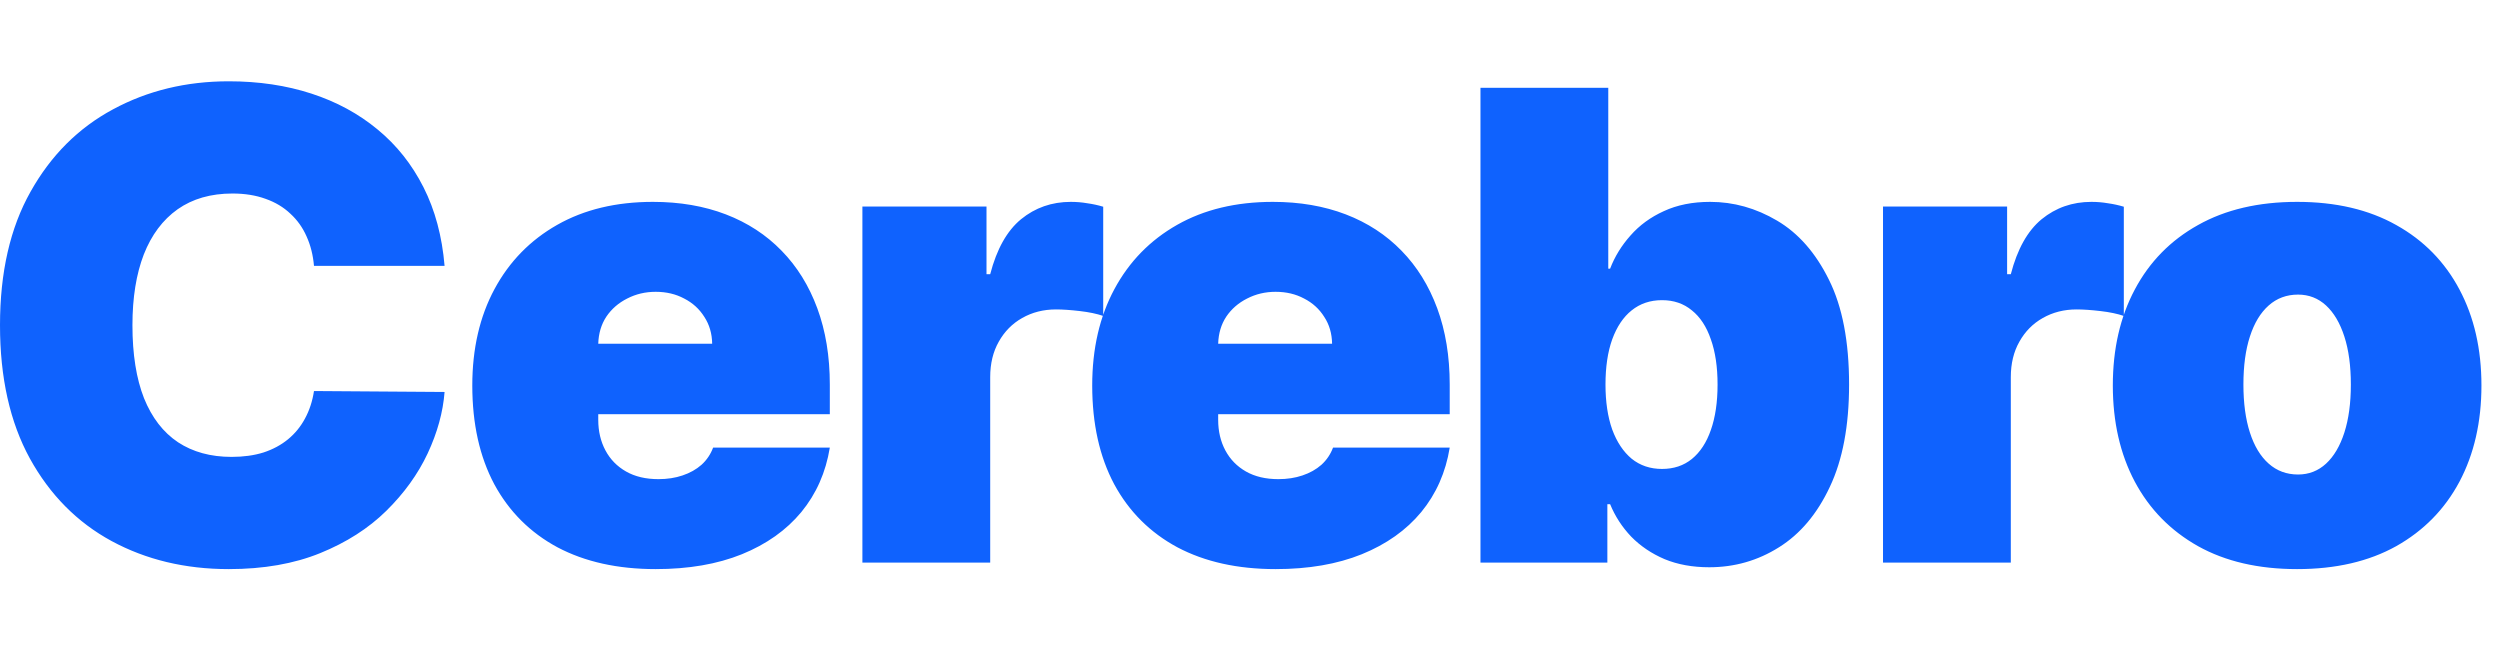 <svg width="123" height="32" viewBox="0 0 123 32" fill="none" xmlns="http://www.w3.org/2000/svg">
<path d="M21.873 13.08H15.448C15.402 12.547 15.28 12.065 15.083 11.631C14.893 11.198 14.627 10.825 14.286 10.513C13.951 10.194 13.545 9.951 13.067 9.783C12.588 9.608 12.045 9.521 11.438 9.521C10.374 9.521 9.474 9.779 8.738 10.297C8.009 10.814 7.454 11.555 7.074 12.521C6.702 13.487 6.516 14.646 6.516 16C6.516 17.43 6.706 18.627 7.086 19.593C7.473 20.551 8.031 21.274 8.76 21.76C9.49 22.239 10.367 22.479 11.392 22.479C11.977 22.479 12.501 22.407 12.964 22.262C13.427 22.11 13.83 21.893 14.172 21.612C14.514 21.331 14.791 20.992 15.003 20.597C15.223 20.194 15.372 19.741 15.448 19.239L21.873 19.285C21.797 20.274 21.52 21.281 21.041 22.308C20.563 23.327 19.883 24.27 19.002 25.137C18.128 25.996 17.046 26.688 15.755 27.213C14.464 27.738 12.964 28 11.255 28C9.114 28 7.192 27.54 5.491 26.62C3.797 25.7 2.457 24.346 1.47 22.559C0.49 20.772 0 18.585 0 16C0 13.399 0.501 11.209 1.504 9.43C2.506 7.643 3.858 6.293 5.559 5.38C7.261 4.46 9.159 4 11.255 4C12.729 4 14.084 4.202 15.322 4.605C16.56 5.008 17.646 5.597 18.58 6.373C19.515 7.141 20.266 8.087 20.836 9.213C21.406 10.338 21.751 11.627 21.873 13.08ZM32.26 28C30.391 28 28.781 27.643 27.429 26.928C26.085 26.205 25.049 25.171 24.319 23.825C23.598 22.471 23.237 20.852 23.237 18.966C23.237 17.156 23.602 15.574 24.331 14.22C25.06 12.867 26.089 11.814 27.418 11.061C28.747 10.308 30.315 9.932 32.123 9.932C33.444 9.932 34.641 10.137 35.711 10.547C36.782 10.958 37.697 11.555 38.457 12.338C39.216 13.114 39.801 14.057 40.211 15.167C40.621 16.278 40.827 17.529 40.827 18.92V20.38H25.197V16.913H35.039C35.032 16.411 34.902 15.97 34.652 15.589C34.409 15.201 34.078 14.901 33.661 14.688C33.251 14.468 32.784 14.357 32.26 14.357C31.751 14.357 31.284 14.468 30.858 14.688C30.433 14.901 30.091 15.198 29.833 15.578C29.582 15.958 29.45 16.403 29.434 16.913V20.654C29.434 21.217 29.552 21.719 29.788 22.16C30.023 22.601 30.361 22.947 30.802 23.198C31.242 23.449 31.774 23.574 32.396 23.574C32.829 23.574 33.224 23.513 33.581 23.392C33.946 23.27 34.257 23.095 34.515 22.867C34.774 22.631 34.963 22.35 35.085 22.023H40.827C40.629 23.239 40.162 24.297 39.425 25.194C38.688 26.084 37.713 26.776 36.497 27.27C35.29 27.757 33.877 28 32.26 28ZM42.43 27.681V10.16H48.536V13.491H48.718C49.037 12.259 49.542 11.357 50.234 10.787C50.932 10.217 51.749 9.932 52.683 9.932C52.956 9.932 53.226 9.954 53.492 10C53.765 10.038 54.027 10.095 54.278 10.171V15.544C53.967 15.437 53.583 15.357 53.127 15.304C52.672 15.251 52.28 15.224 51.954 15.224C51.339 15.224 50.784 15.365 50.291 15.646C49.805 15.92 49.421 16.308 49.14 16.81C48.859 17.304 48.718 17.886 48.718 18.555V27.681H42.43ZM62.759 28C60.891 28 59.281 27.643 57.929 26.928C56.585 26.205 55.548 25.171 54.819 23.825C54.098 22.471 53.737 20.852 53.737 18.966C53.737 17.156 54.102 15.574 54.831 14.22C55.559 12.867 56.589 11.814 57.918 11.061C59.247 10.308 60.815 9.932 62.623 9.932C63.944 9.932 65.14 10.137 66.211 10.547C67.282 10.958 68.197 11.555 68.957 12.338C69.716 13.114 70.301 14.057 70.711 15.167C71.121 16.278 71.326 17.529 71.326 18.92V20.38H55.696V16.913H65.539C65.531 16.411 65.403 15.97 65.152 15.589C64.909 15.201 64.578 14.901 64.161 14.688C63.751 14.468 63.283 14.357 62.759 14.357C62.251 14.357 61.784 14.468 61.358 14.688C60.933 14.901 60.591 15.198 60.333 15.578C60.082 15.958 59.949 16.403 59.934 16.913V20.654C59.934 21.217 60.052 21.719 60.287 22.16C60.523 22.601 60.861 22.947 61.301 23.198C61.742 23.449 62.273 23.574 62.896 23.574C63.329 23.574 63.724 23.513 64.081 23.392C64.445 23.27 64.757 23.095 65.015 22.867C65.273 22.631 65.463 22.35 65.585 22.023H71.326C71.129 23.239 70.662 24.297 69.925 25.194C69.188 26.084 68.212 26.776 66.997 27.27C65.79 27.757 64.377 28 62.759 28ZM72.839 27.681V4.319H79.127V13.217H79.218C79.446 12.624 79.78 12.08 80.221 11.586C80.661 11.084 81.208 10.684 81.861 10.388C82.514 10.084 83.274 9.932 84.14 9.932C85.294 9.932 86.391 10.24 87.432 10.855C88.48 11.472 89.331 12.441 89.984 13.764C90.645 15.087 90.975 16.806 90.975 18.92C90.975 20.943 90.66 22.62 90.029 23.951C89.407 25.281 88.571 26.274 87.523 26.928C86.483 27.582 85.34 27.909 84.094 27.909C83.274 27.909 82.541 27.776 81.895 27.509C81.257 27.236 80.71 26.867 80.255 26.403C79.807 25.932 79.461 25.399 79.218 24.806H79.082V27.681H72.839ZM78.99 18.92C78.99 19.772 79.101 20.509 79.321 21.133C79.549 21.749 79.868 22.228 80.278 22.57C80.695 22.905 81.193 23.072 81.77 23.072C82.347 23.072 82.837 22.909 83.24 22.582C83.65 22.247 83.961 21.772 84.174 21.156C84.394 20.532 84.504 19.787 84.504 18.92C84.504 18.053 84.394 17.312 84.174 16.696C83.961 16.072 83.65 15.597 83.24 15.27C82.837 14.935 82.347 14.768 81.77 14.768C81.193 14.768 80.695 14.935 80.278 15.27C79.868 15.597 79.549 16.072 79.321 16.696C79.101 17.312 78.99 18.053 78.99 18.92ZM92.644 27.681V10.16H98.75V13.491H98.932C99.251 12.259 99.756 11.357 100.447 10.787C101.146 10.217 101.963 9.932 102.897 9.932C103.17 9.932 103.44 9.954 103.706 10C103.979 10.038 104.241 10.095 104.492 10.171V15.544C104.18 15.437 103.797 15.357 103.341 15.304C102.886 15.251 102.494 15.224 102.168 15.224C101.553 15.224 100.998 15.365 100.505 15.646C100.018 15.92 99.635 16.308 99.354 16.81C99.073 17.304 98.932 17.886 98.932 18.555V27.681H92.644ZM113.019 28C111.12 28 109.495 27.624 108.143 26.871C106.791 26.11 105.755 25.053 105.033 23.7C104.311 22.338 103.951 20.76 103.951 18.966C103.951 17.171 104.311 15.597 105.033 14.243C105.755 12.882 106.791 11.825 108.143 11.072C109.495 10.312 111.12 9.932 113.019 9.932C114.918 9.932 116.543 10.312 117.895 11.072C119.247 11.825 120.283 12.882 121.005 14.243C121.726 15.597 122.087 17.171 122.087 18.966C122.087 20.76 121.726 22.338 121.005 23.7C120.283 25.053 119.247 26.11 117.895 26.871C116.543 27.624 114.918 28 113.019 28ZM113.064 23.346C113.596 23.346 114.055 23.167 114.443 22.81C114.83 22.453 115.13 21.943 115.343 21.281C115.555 20.62 115.662 19.833 115.662 18.92C115.662 18 115.555 17.213 115.343 16.559C115.13 15.897 114.83 15.388 114.443 15.03C114.055 14.673 113.596 14.494 113.064 14.494C112.503 14.494 112.02 14.673 111.618 15.03C111.215 15.388 110.908 15.897 110.695 16.559C110.482 17.213 110.376 18 110.376 18.92C110.376 19.833 110.482 20.62 110.695 21.281C110.908 21.943 111.215 22.453 111.618 22.81C112.02 23.167 112.503 23.346 113.064 23.346Z" fill="#0F62FE"/>
</svg>
